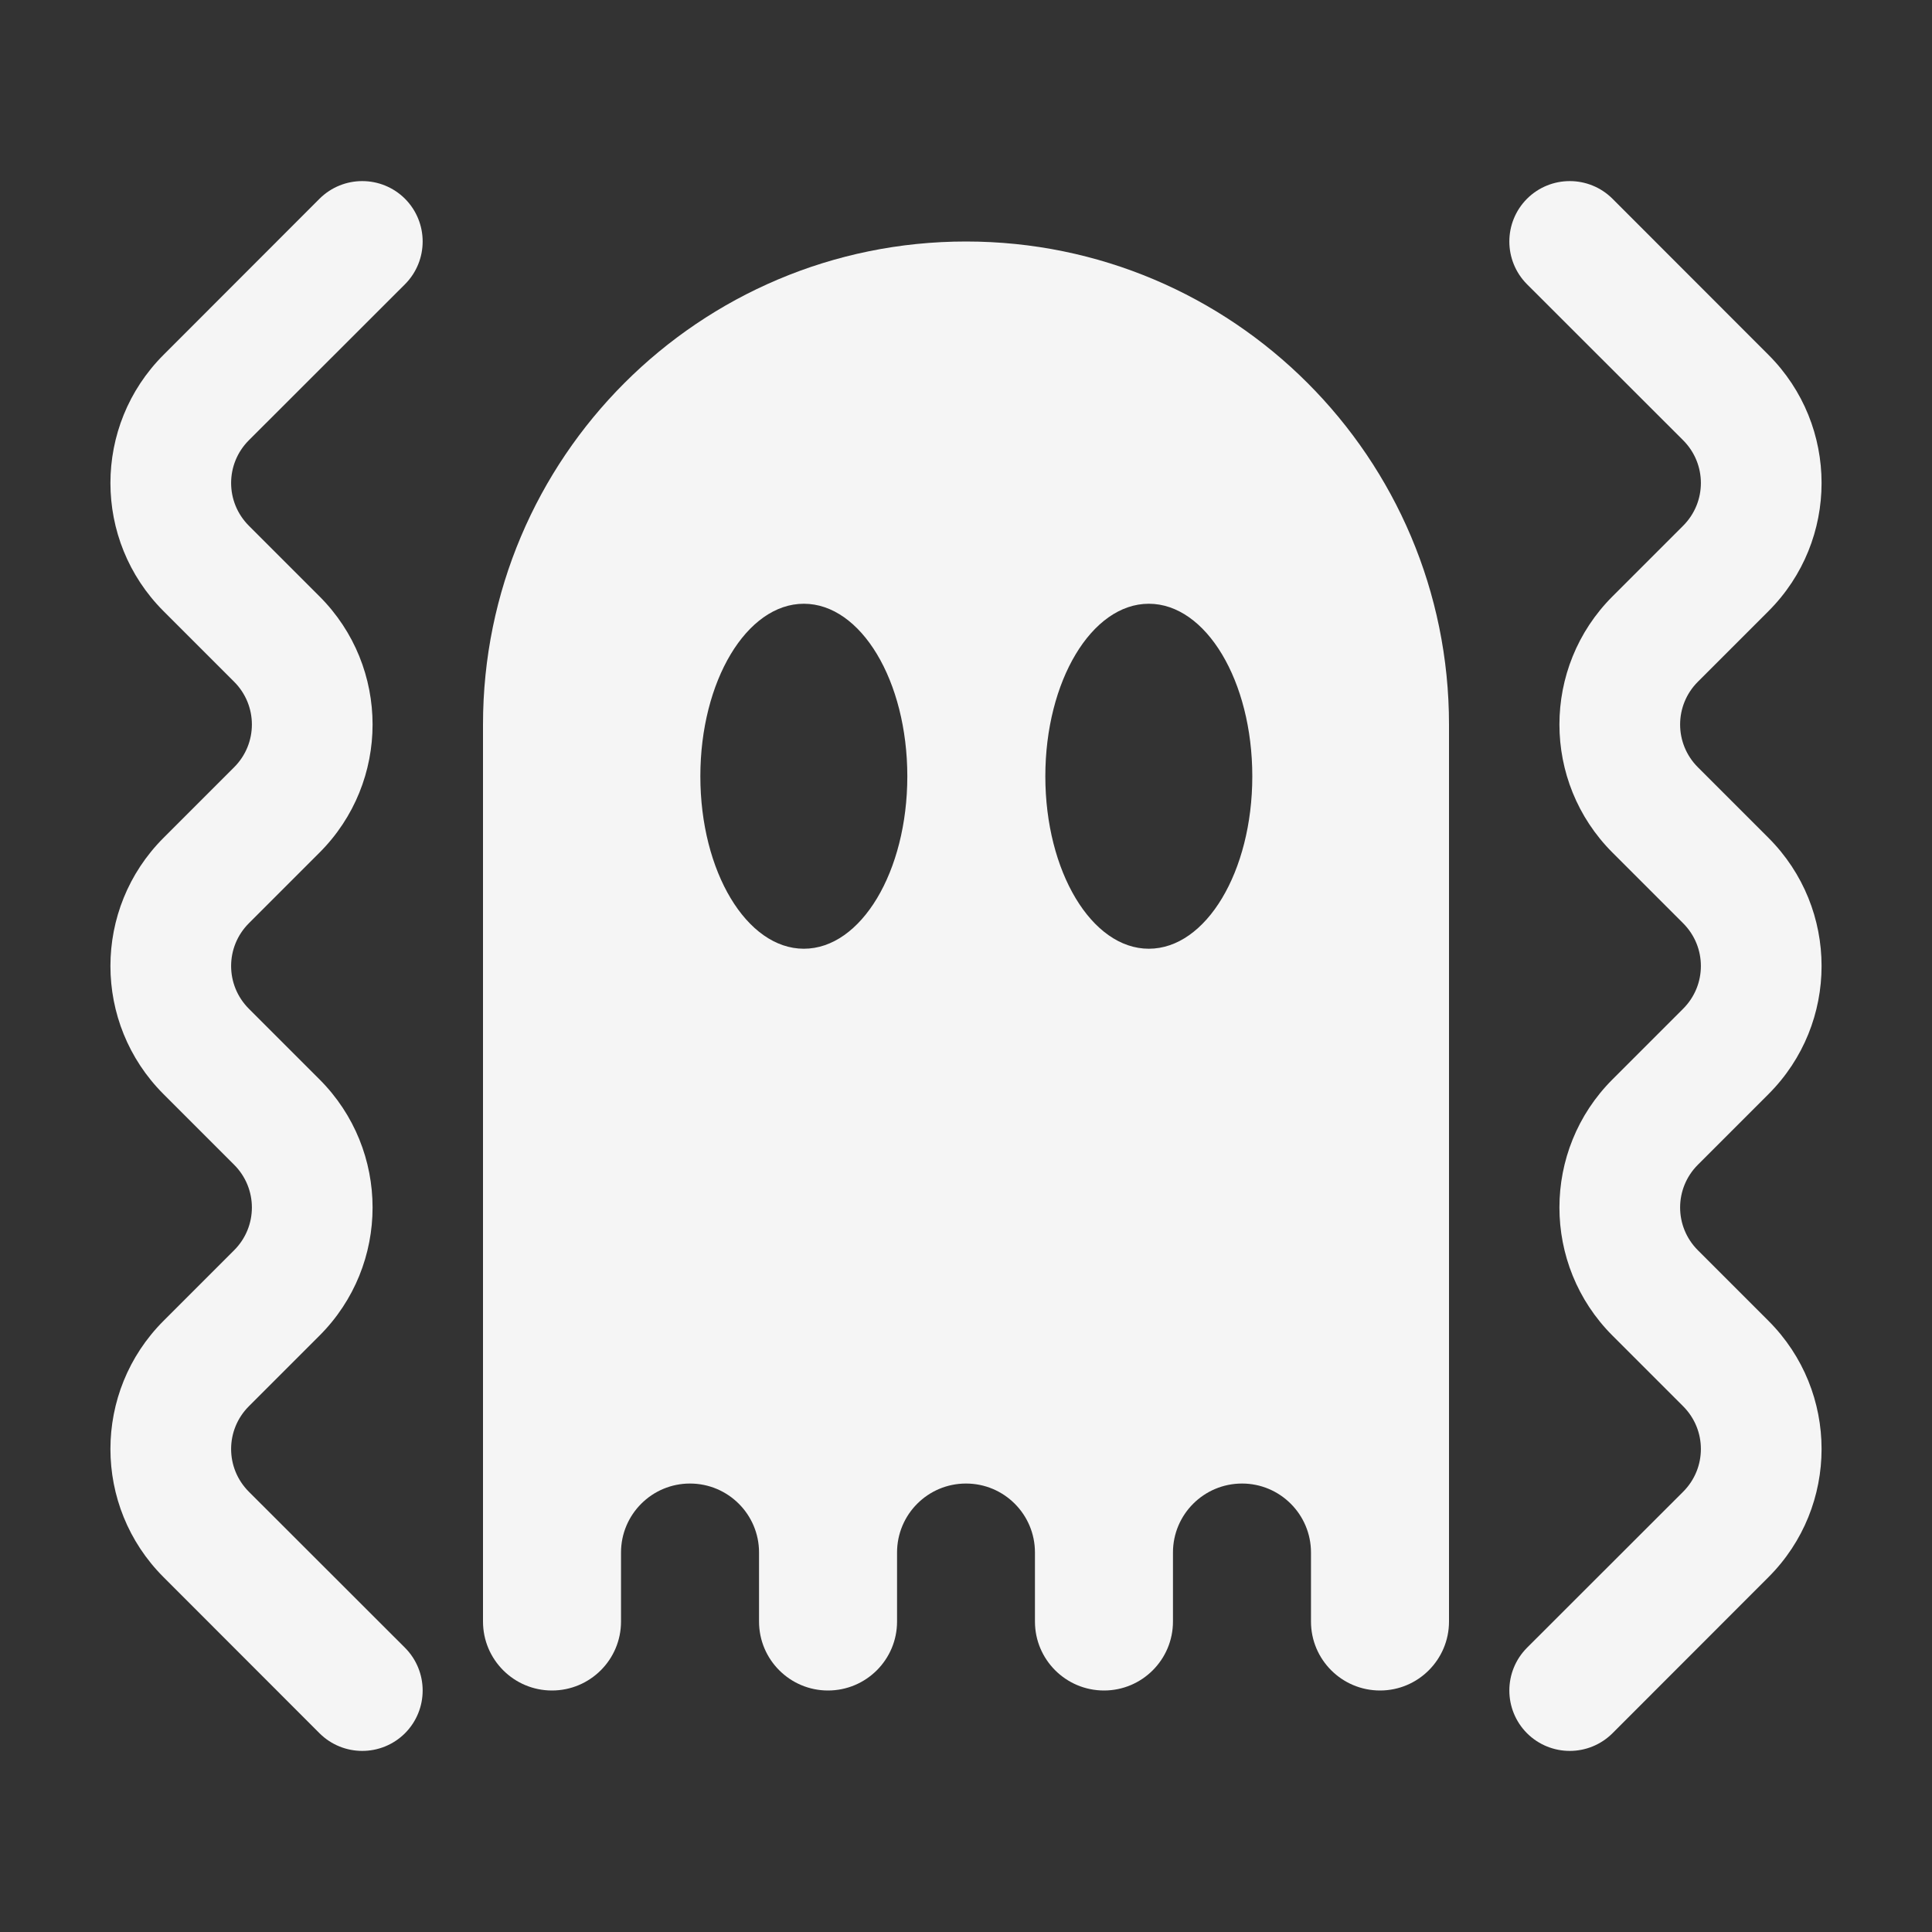 <svg width="16" height="16" viewBox="0 0 16 16" fill="none" xmlns="http://www.w3.org/2000/svg">
<rect x="0" y="0" width="16" height="16" fill="#333333" stroke="none"/>
<path fill-rule="evenodd" clip-rule="evenodd" d="M12 6C12 3.791 10.209 2 8 2C5.791 2 4 3.791 4 6V13.429C4 13.744 4.256 14 4.571 14C4.887 14 5.143 13.744 5.143 13.429V12.857C5.143 12.542 5.399 12.286 5.714 12.286C6.03 12.286 6.286 12.542 6.286 12.857V13.429C6.286 13.744 6.542 14 6.857 14C7.173 14 7.429 13.744 7.429 13.429V12.857C7.429 12.542 7.684 12.286 8 12.286C8.316 12.286 8.571 12.542 8.571 12.857V13.429C8.571 13.744 8.827 14 9.143 14C9.458 14 9.714 13.744 9.714 13.429V12.857C9.714 12.542 9.97 12.286 10.286 12.286C10.601 12.286 10.857 12.542 10.857 12.857V13.429C10.857 13.744 11.113 14 11.429 14C11.744 14 12 13.744 12 13.429V6ZM7.514 6.429C7.514 7.218 7.131 7.857 6.657 7.857C6.184 7.857 5.8 7.218 5.8 6.429C5.8 5.64 6.184 5 6.657 5C7.131 5 7.514 5.64 7.514 6.429ZM9.514 7.857C9.988 7.857 10.371 7.218 10.371 6.429C10.371 5.64 9.988 5 9.514 5C9.041 5 8.657 5.64 8.657 6.429C8.657 7.218 9.041 7.857 9.514 7.857Z" fill="#F5F5F5"/>
<path fill-rule="evenodd" clip-rule="evenodd" d="M12.646 1.646C12.842 1.451 13.158 1.451 13.354 1.646L14.646 2.939C15.232 3.525 15.232 4.475 14.646 5.061L14.061 5.646C13.865 5.842 13.865 6.158 14.061 6.354L14.646 6.939C15.232 7.525 15.232 8.475 14.646 9.061L14.061 9.646C13.865 9.842 13.865 10.158 14.061 10.354L14.646 10.939C15.232 11.525 15.232 12.475 14.646 13.061L13.354 14.354C13.158 14.549 12.842 14.549 12.646 14.354C12.451 14.158 12.451 13.842 12.646 13.646L13.939 12.354C14.135 12.158 14.135 11.842 13.939 11.646L13.354 11.061C12.768 10.475 12.768 9.525 13.354 8.939L13.939 8.354C14.135 8.158 14.135 7.842 13.939 7.646L13.354 7.061C12.768 6.475 12.768 5.525 13.354 4.939L13.939 4.354C14.135 4.158 14.135 3.842 13.939 3.646L12.646 2.354C12.451 2.158 12.451 1.842 12.646 1.646Z" fill="#F5F5F5"/>
<path fill-rule="evenodd" clip-rule="evenodd" d="M3.354 1.646C3.158 1.451 2.842 1.451 2.646 1.646L1.354 2.939C0.768 3.525 0.768 4.475 1.354 5.061L1.939 5.646C2.135 5.842 2.135 6.158 1.939 6.354L1.354 6.939C0.768 7.525 0.768 8.475 1.354 9.061L1.939 9.646C2.135 9.842 2.135 10.158 1.939 10.354L1.354 10.939C0.768 11.525 0.768 12.475 1.354 13.061L2.646 14.354C2.842 14.549 3.158 14.549 3.354 14.354C3.549 14.158 3.549 13.842 3.354 13.646L2.061 12.354C1.865 12.158 1.865 11.842 2.061 11.646L2.646 11.061C3.232 10.475 3.232 9.525 2.646 8.939L2.061 8.354C1.865 8.158 1.865 7.842 2.061 7.646L2.646 7.061C3.232 6.475 3.232 5.525 2.646 4.939L2.061 4.354C1.865 4.158 1.865 3.842 2.061 3.646L3.354 2.354C3.549 2.158 3.549 1.842 3.354 1.646Z" fill="#F5F5F5"/>
</svg>
